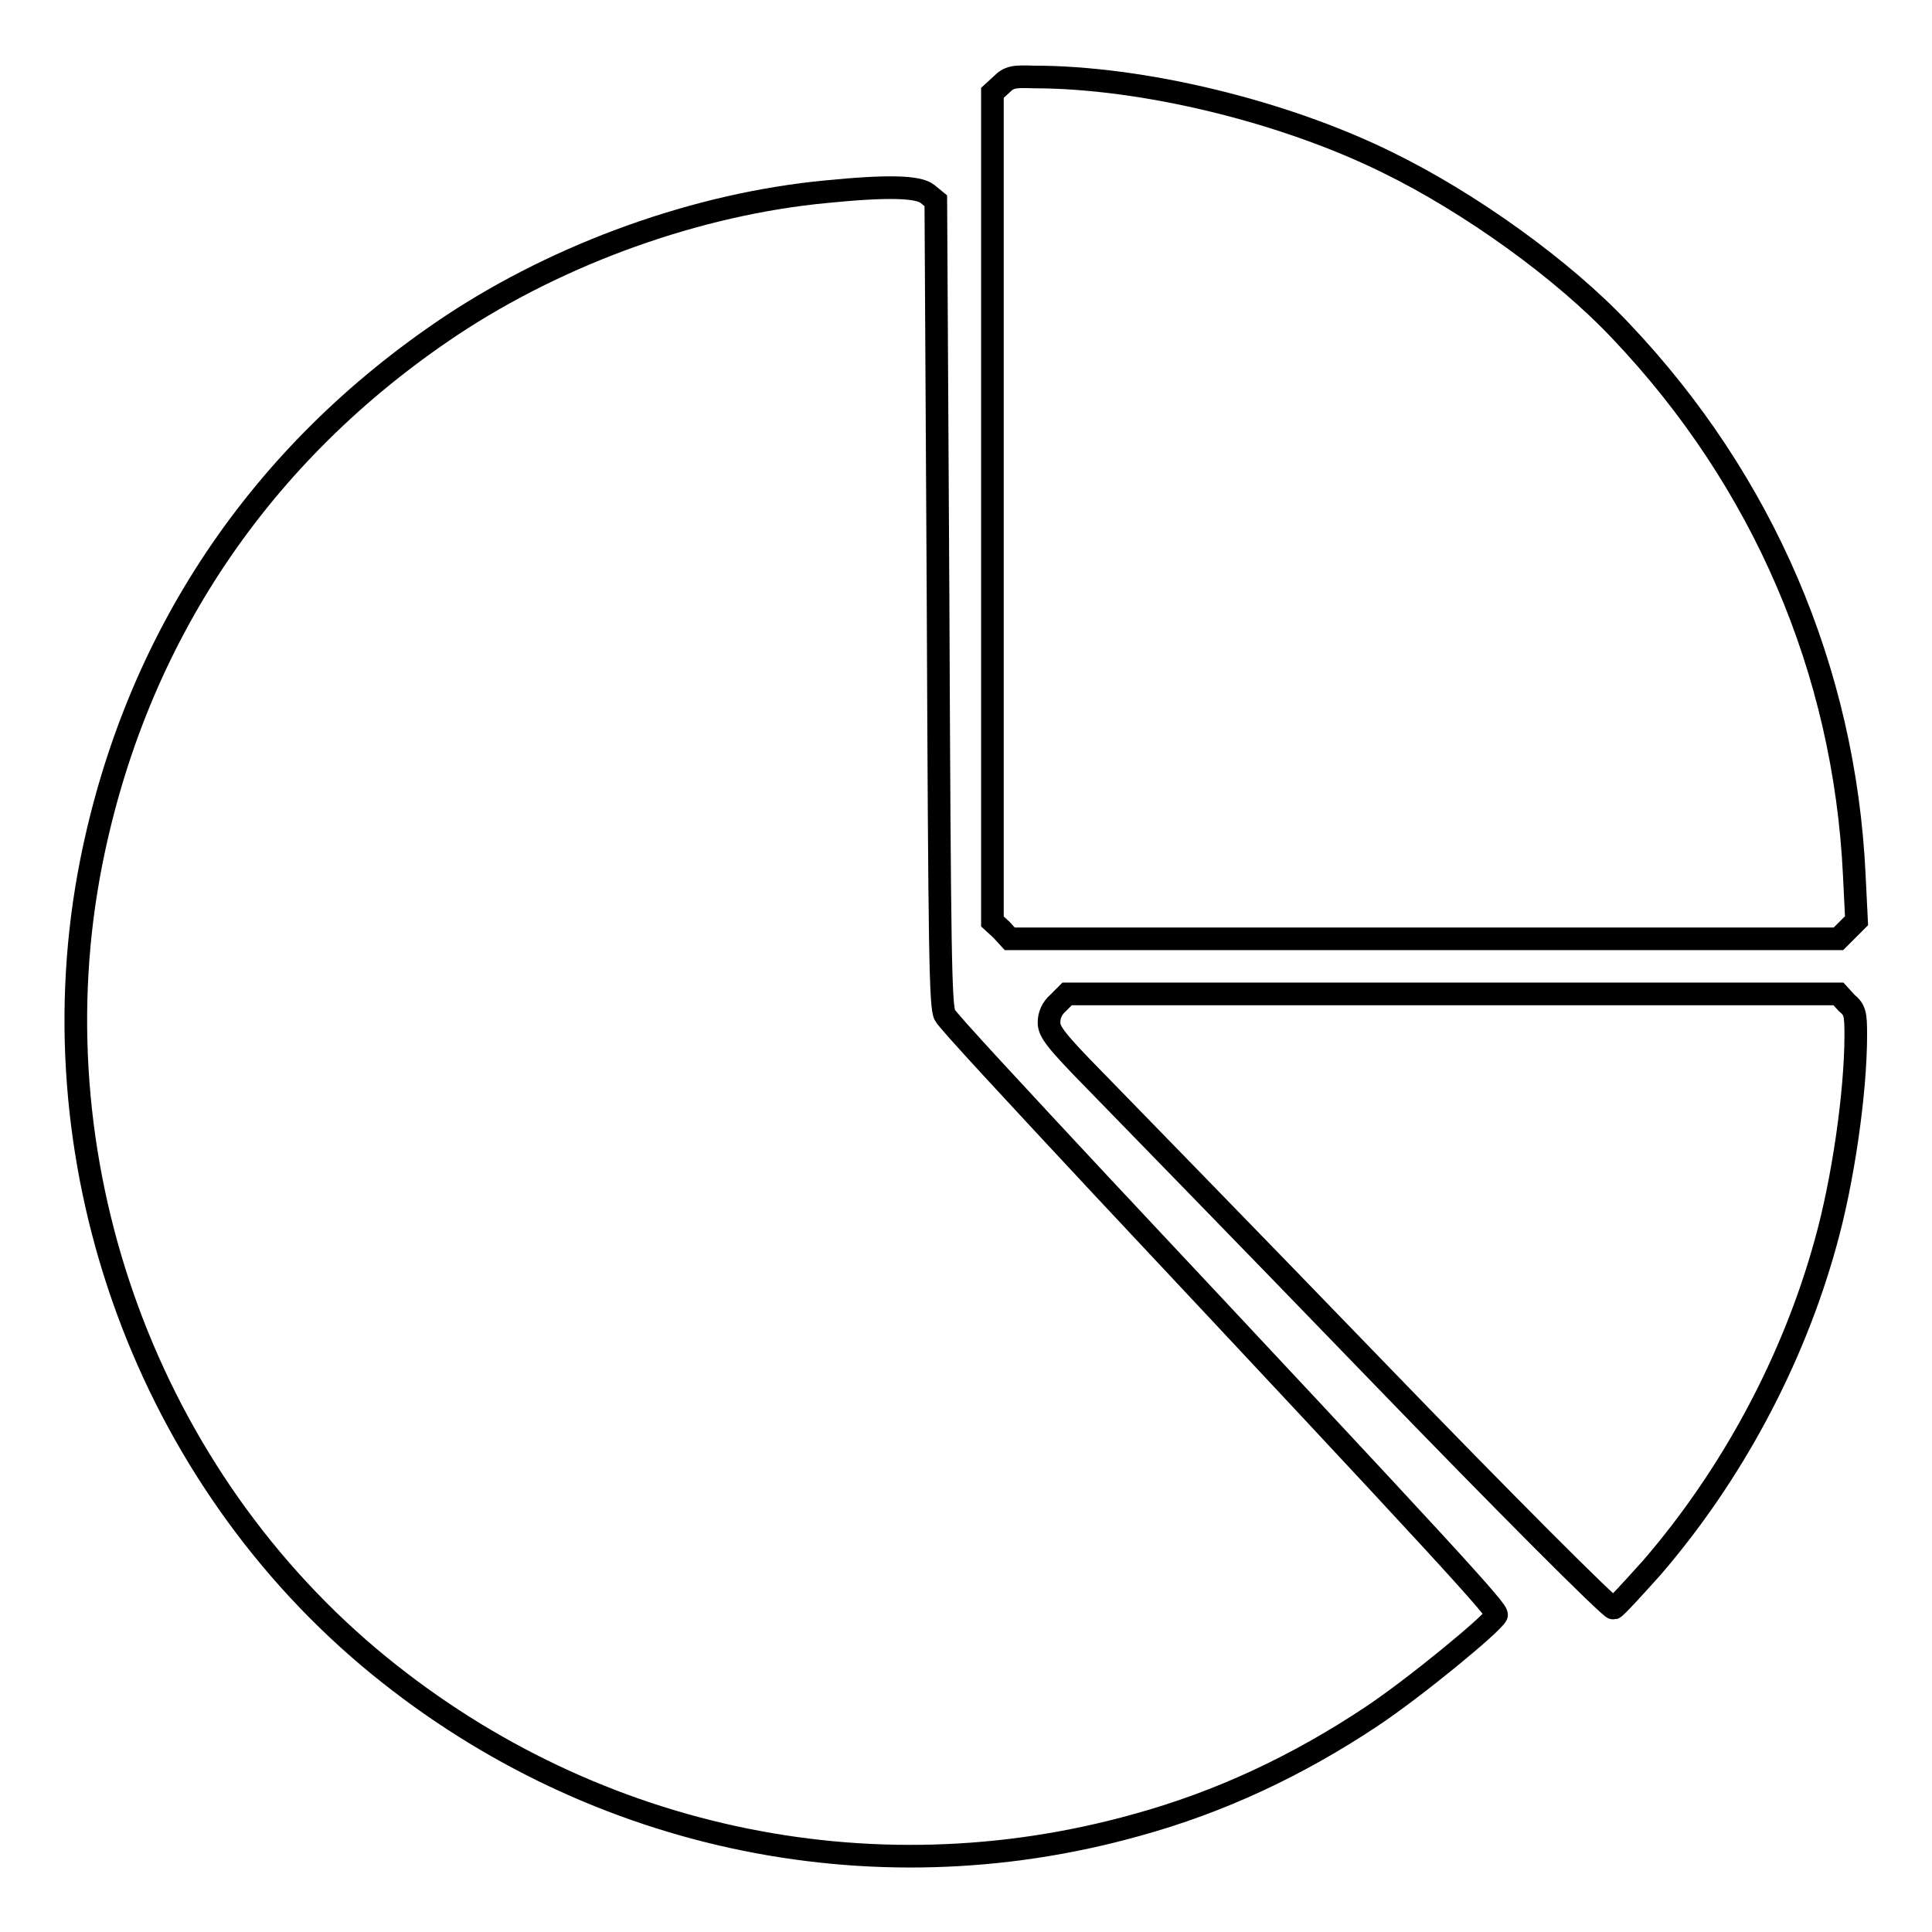 <?xml version="1.0" encoding="utf-8"?>
<!-- Svg Vector Icons : http://www.onlinewebfonts.com/icon -->
<!DOCTYPE svg PUBLIC "-//W3C//DTD SVG 1.1//EN" "http://www.w3.org/Graphics/SVG/1.1/DTD/svg11.dtd">
<svg version="1.1" xmlns="http://www.w3.org/2000/svg" xmlns:xlink="http://www.w3.org/1999/xlink" x="0px" y="0px" viewBox="0 0 256 256" enable-background="new 0 0 256 256" xml:space="preserve">
<g><g><g><path stroke-width="3" fill-opacity="0" stroke="#000000"  d="M132.7,11.2l-1.2,1.1v54.9v54.9l1.2,1.1l1.1,1.2h54.9h54.9l1.2-1.2l1.2-1.2l-0.3-6.1c-1.3-27.1-12.1-52.2-30.9-72c-7.7-8.2-20-17-30.8-22.3c-13.9-6.9-32.7-11.4-47-11.4C134.3,10.1,133.7,10.2,132.7,11.2z"/><path stroke-width="3" fill-opacity="0" stroke="#000000"  d="M109.5,25.4c-17,1.6-35.2,8.1-49.8,17.8c-25.3,16.9-41.7,41.4-47.6,71c-7.7,38.8,6.6,79.9,36.8,105.4c28.4,23.9,66.2,32.2,101.8,22.2c10.9-3,21.2-7.8,31.1-14.4c5.7-3.8,15.9-12.2,16.5-13.4c0.2-0.6-5.9-7.3-52.4-56.9c-11-11.8-20.4-21.9-20.7-22.6c-0.6-1.1-0.7-8.2-0.9-54.6L124,26.6l-1.1-0.9C121.7,24.7,117.5,24.6,109.5,25.4z"/><path stroke-width="3" fill-opacity="0" stroke="#000000"  d="M140.2,132.9c-0.8,0.7-1.2,1.6-1.2,2.6c0,1.2,0.9,2.4,6.1,7.7c3.4,3.5,20.1,20.6,37.1,38.2c17,17.6,31.2,31.8,31.6,31.7c0.3-0.1,2.5-2.5,5.1-5.4c10.6-12.3,18.7-27.4,23-43c2.3-8.2,4-19.9,4-27.6c0-2.7-0.1-3.3-1.2-4.2l-1.1-1.2h-51.1h-51.1L140.2,132.9z"/></g></g></g>
</svg>